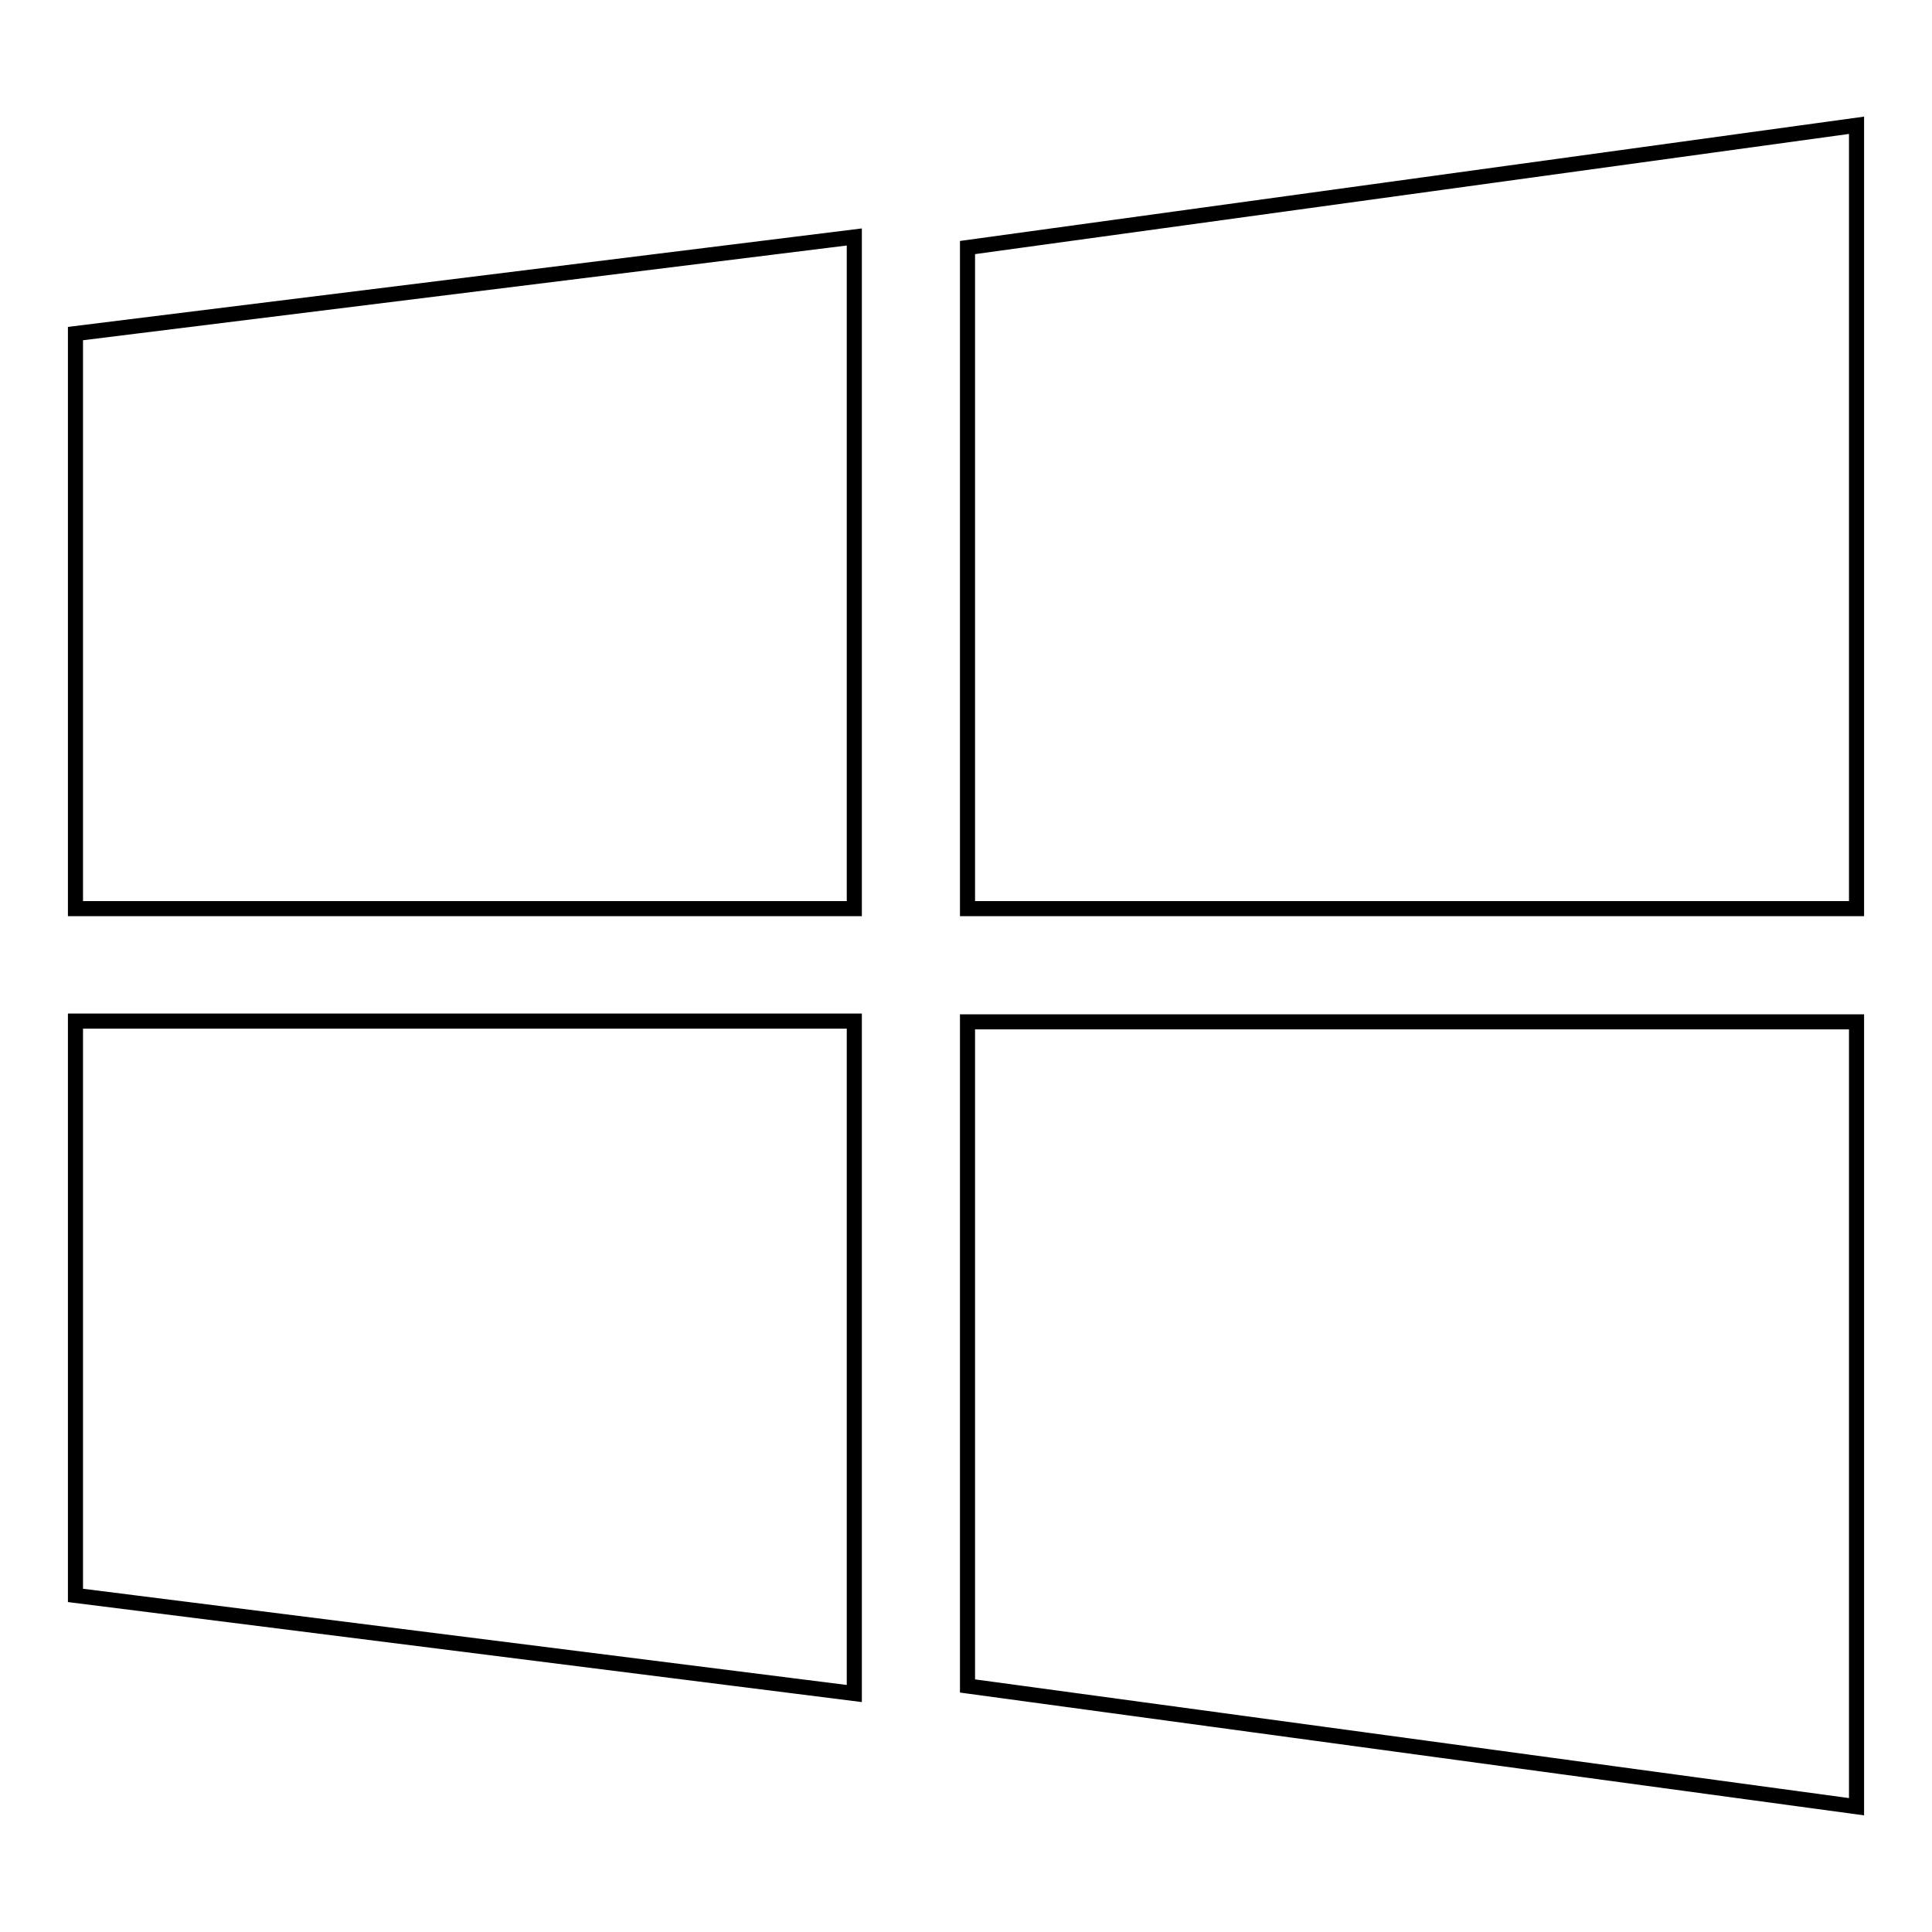 <?xml version="1.0" encoding="utf-8"?>
<!-- Svg Vector Icons : http://www.onlinewebfonts.com/icon -->
<!DOCTYPE svg PUBLIC "-//W3C//DTD SVG 1.1//EN" "http://www.w3.org/Graphics/SVG/1.1/DTD/svg11.dtd">
<svg version="1.1" xmlns="http://www.w3.org/2000/svg" xmlns:xlink="http://www.w3.org/1999/xlink" x="0px" y="0px" viewBox="0 0 256 256" enable-background="new 0 0 256 256" xml:space="preserve">
<g><g><path stroke-width="2" fill-opacity="0" stroke="#000000"  d="M128.2,223.4v-88H246v104L128.2,223.4z M128.2,32.8L246,16.6v103.8H128.2V32.8z M10,211.4v-76.1h103.2v89.1L10,211.4z M10,44.2l103.2-12.8v89H10V44.2z"/></g></g>
</svg>
